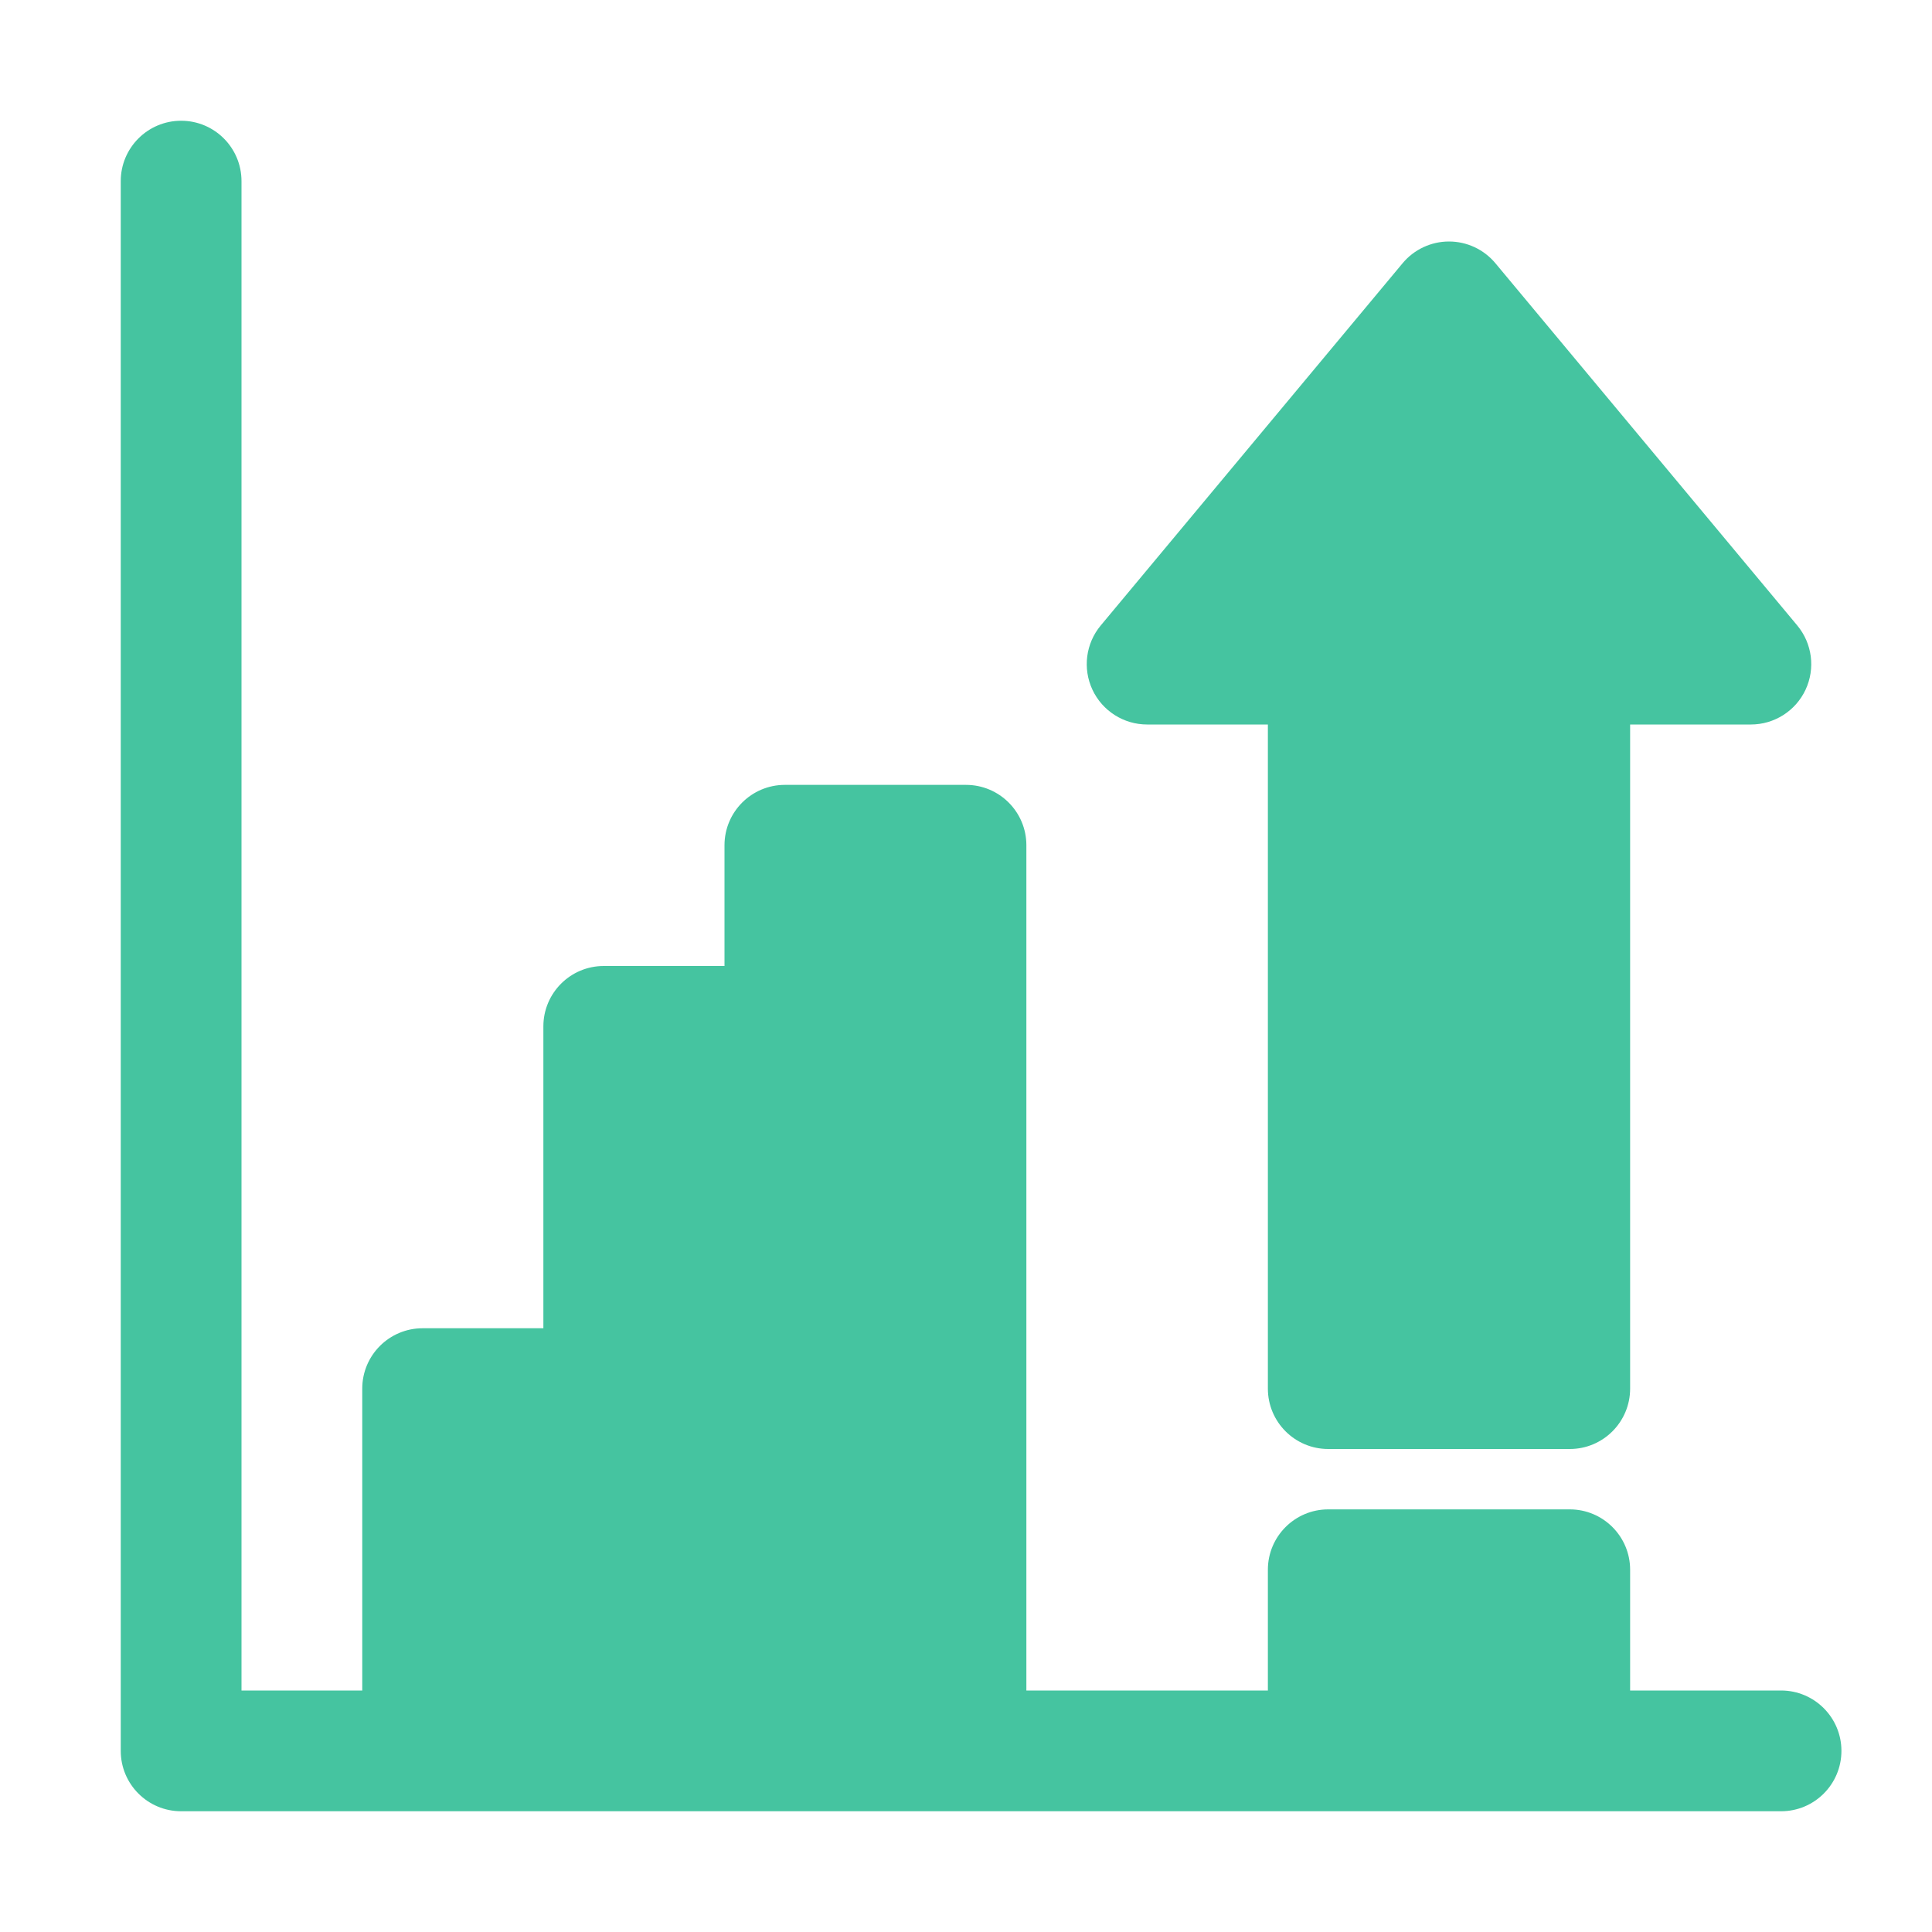 <svg width="100" height="100" viewBox="0 0 100 100" fill="none" xmlns="http://www.w3.org/2000/svg">
<path d="M12.5 9.375C12.5 7.649 11.101 6.25 9.375 6.25C7.649 6.25 6.25 7.649 6.25 9.375V90.625C6.25 92.351 7.649 93.75 9.375 93.75H92.188C93.913 93.75 95.312 92.351 95.312 90.625C95.312 88.899 93.913 87.5 92.188 87.5H84.375V81.25C84.375 79.524 82.976 78.125 81.25 78.125H68.75C67.024 78.125 65.625 79.524 65.625 81.25V87.5H53.125V43.75C53.125 42.024 51.726 40.625 50 40.625H40.625C38.899 40.625 37.5 42.024 37.5 43.75V50H31.25C29.524 50 28.125 51.399 28.125 53.125V68.75H21.875C20.149 68.75 18.75 70.149 18.75 71.875V87.5H12.5V9.375Z" fill="#45C4A0"/>
<path d="M68.75 75C67.024 75 65.625 73.601 65.625 71.875V37.5H59.375C58.163 37.5 57.059 36.798 56.545 35.701C56.031 34.602 56.198 33.306 56.974 32.374L72.599 13.624C73.193 12.912 74.073 12.5 75 12.5C75.928 12.5 76.807 12.912 77.401 13.624L93.026 32.374C93.802 33.306 93.969 34.602 93.455 35.701C92.941 36.798 91.838 37.5 90.625 37.5H84.375V71.875C84.375 73.601 82.976 75 81.25 75H68.75Z" fill="#45C4A0"/>
</svg>
